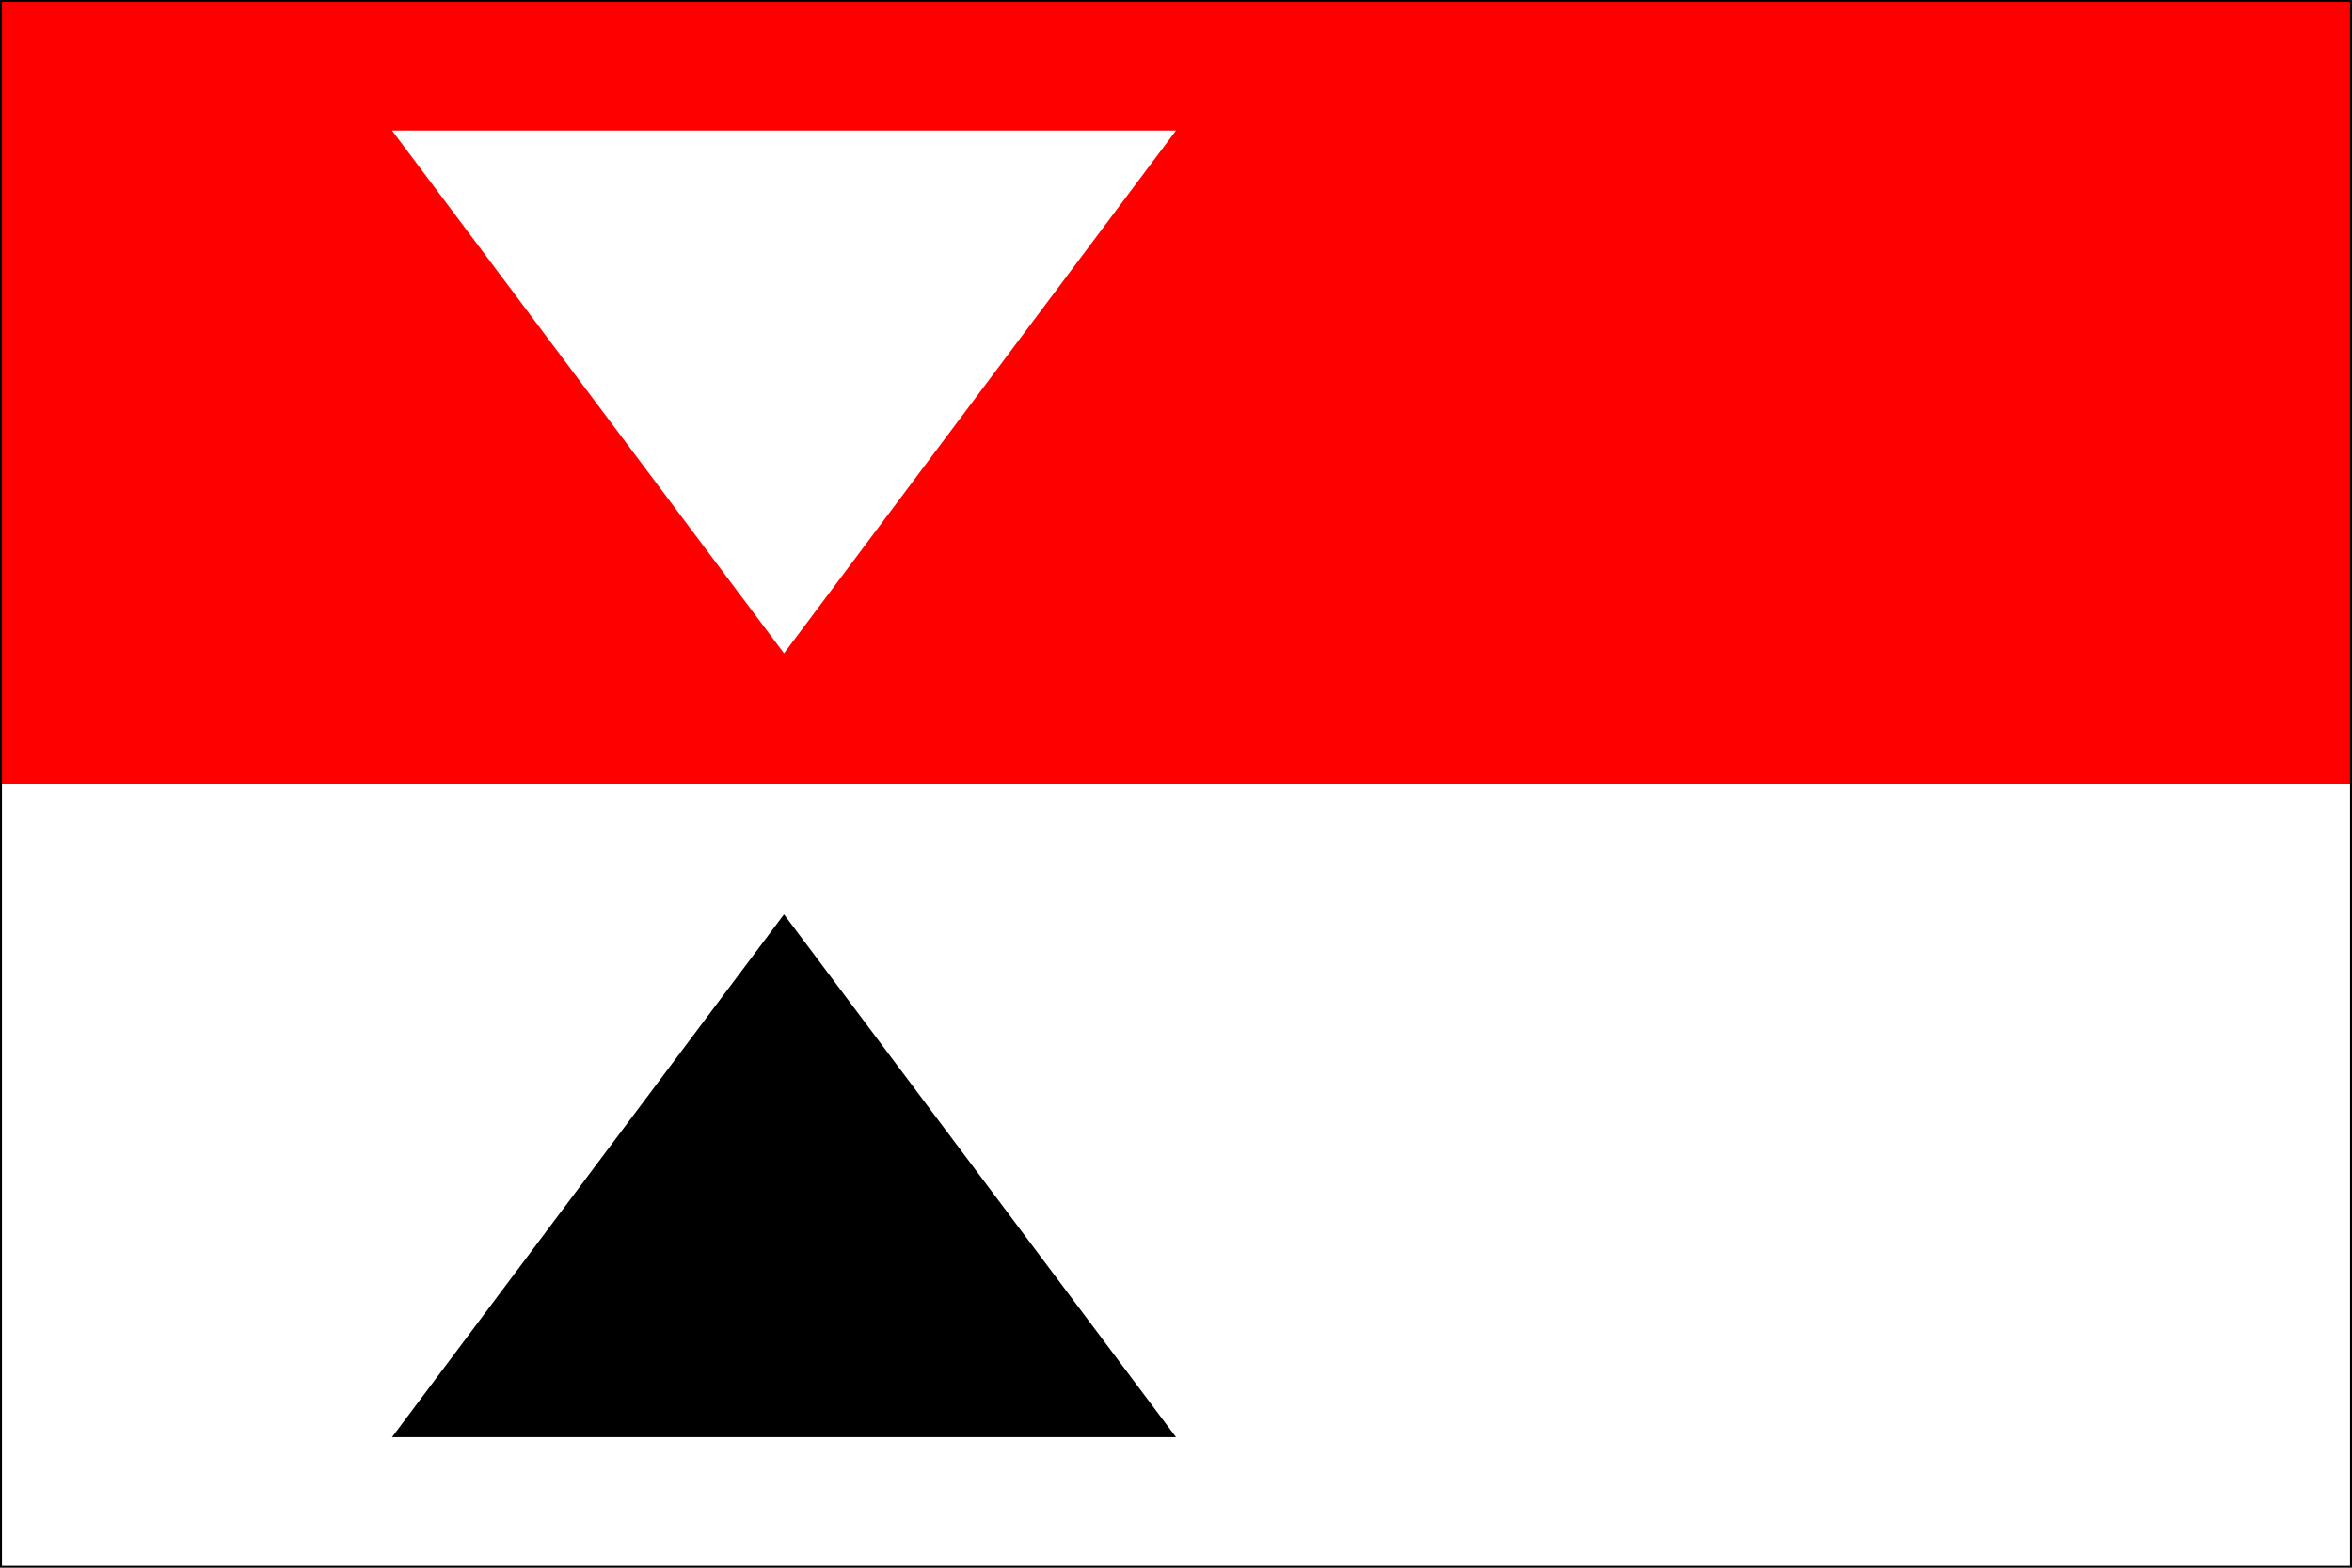 <?xml version="1.0" standalone="no"?>
<!DOCTYPE svg PUBLIC "-//W3C//DTD SVG 1.1//EN"  "http://www.w3.org/Graphics/SVG/1.1/DTD/svg11.dtd">
<svg xmlns="http://www.w3.org/2000/svg" xmlns:xlink="http://www.w3.org/1999/xlink" version="1.1" width="600" height="400" id="spalene_porici_flag_svg">
<desc>Flag of Spalene Porici CZ</desc>

<rect height="400" width="600" fill="#fff" />
<rect height="200" width="600" fill="#f00" />

<path d="M 200,166.7 L 300,33.3 L 100,33.3 L 200,166.7  z " fill="#fff" />

<path d="M 200,233.3 L 300,366.7 L 100,366.7 L 200,233.3  z " fill="#000" />

<path d="M 0,0 L 600,0 L 600,400 L 0,400 L 0,0  z " fill="none" stroke="#000" stroke-width="1" />
</svg> 